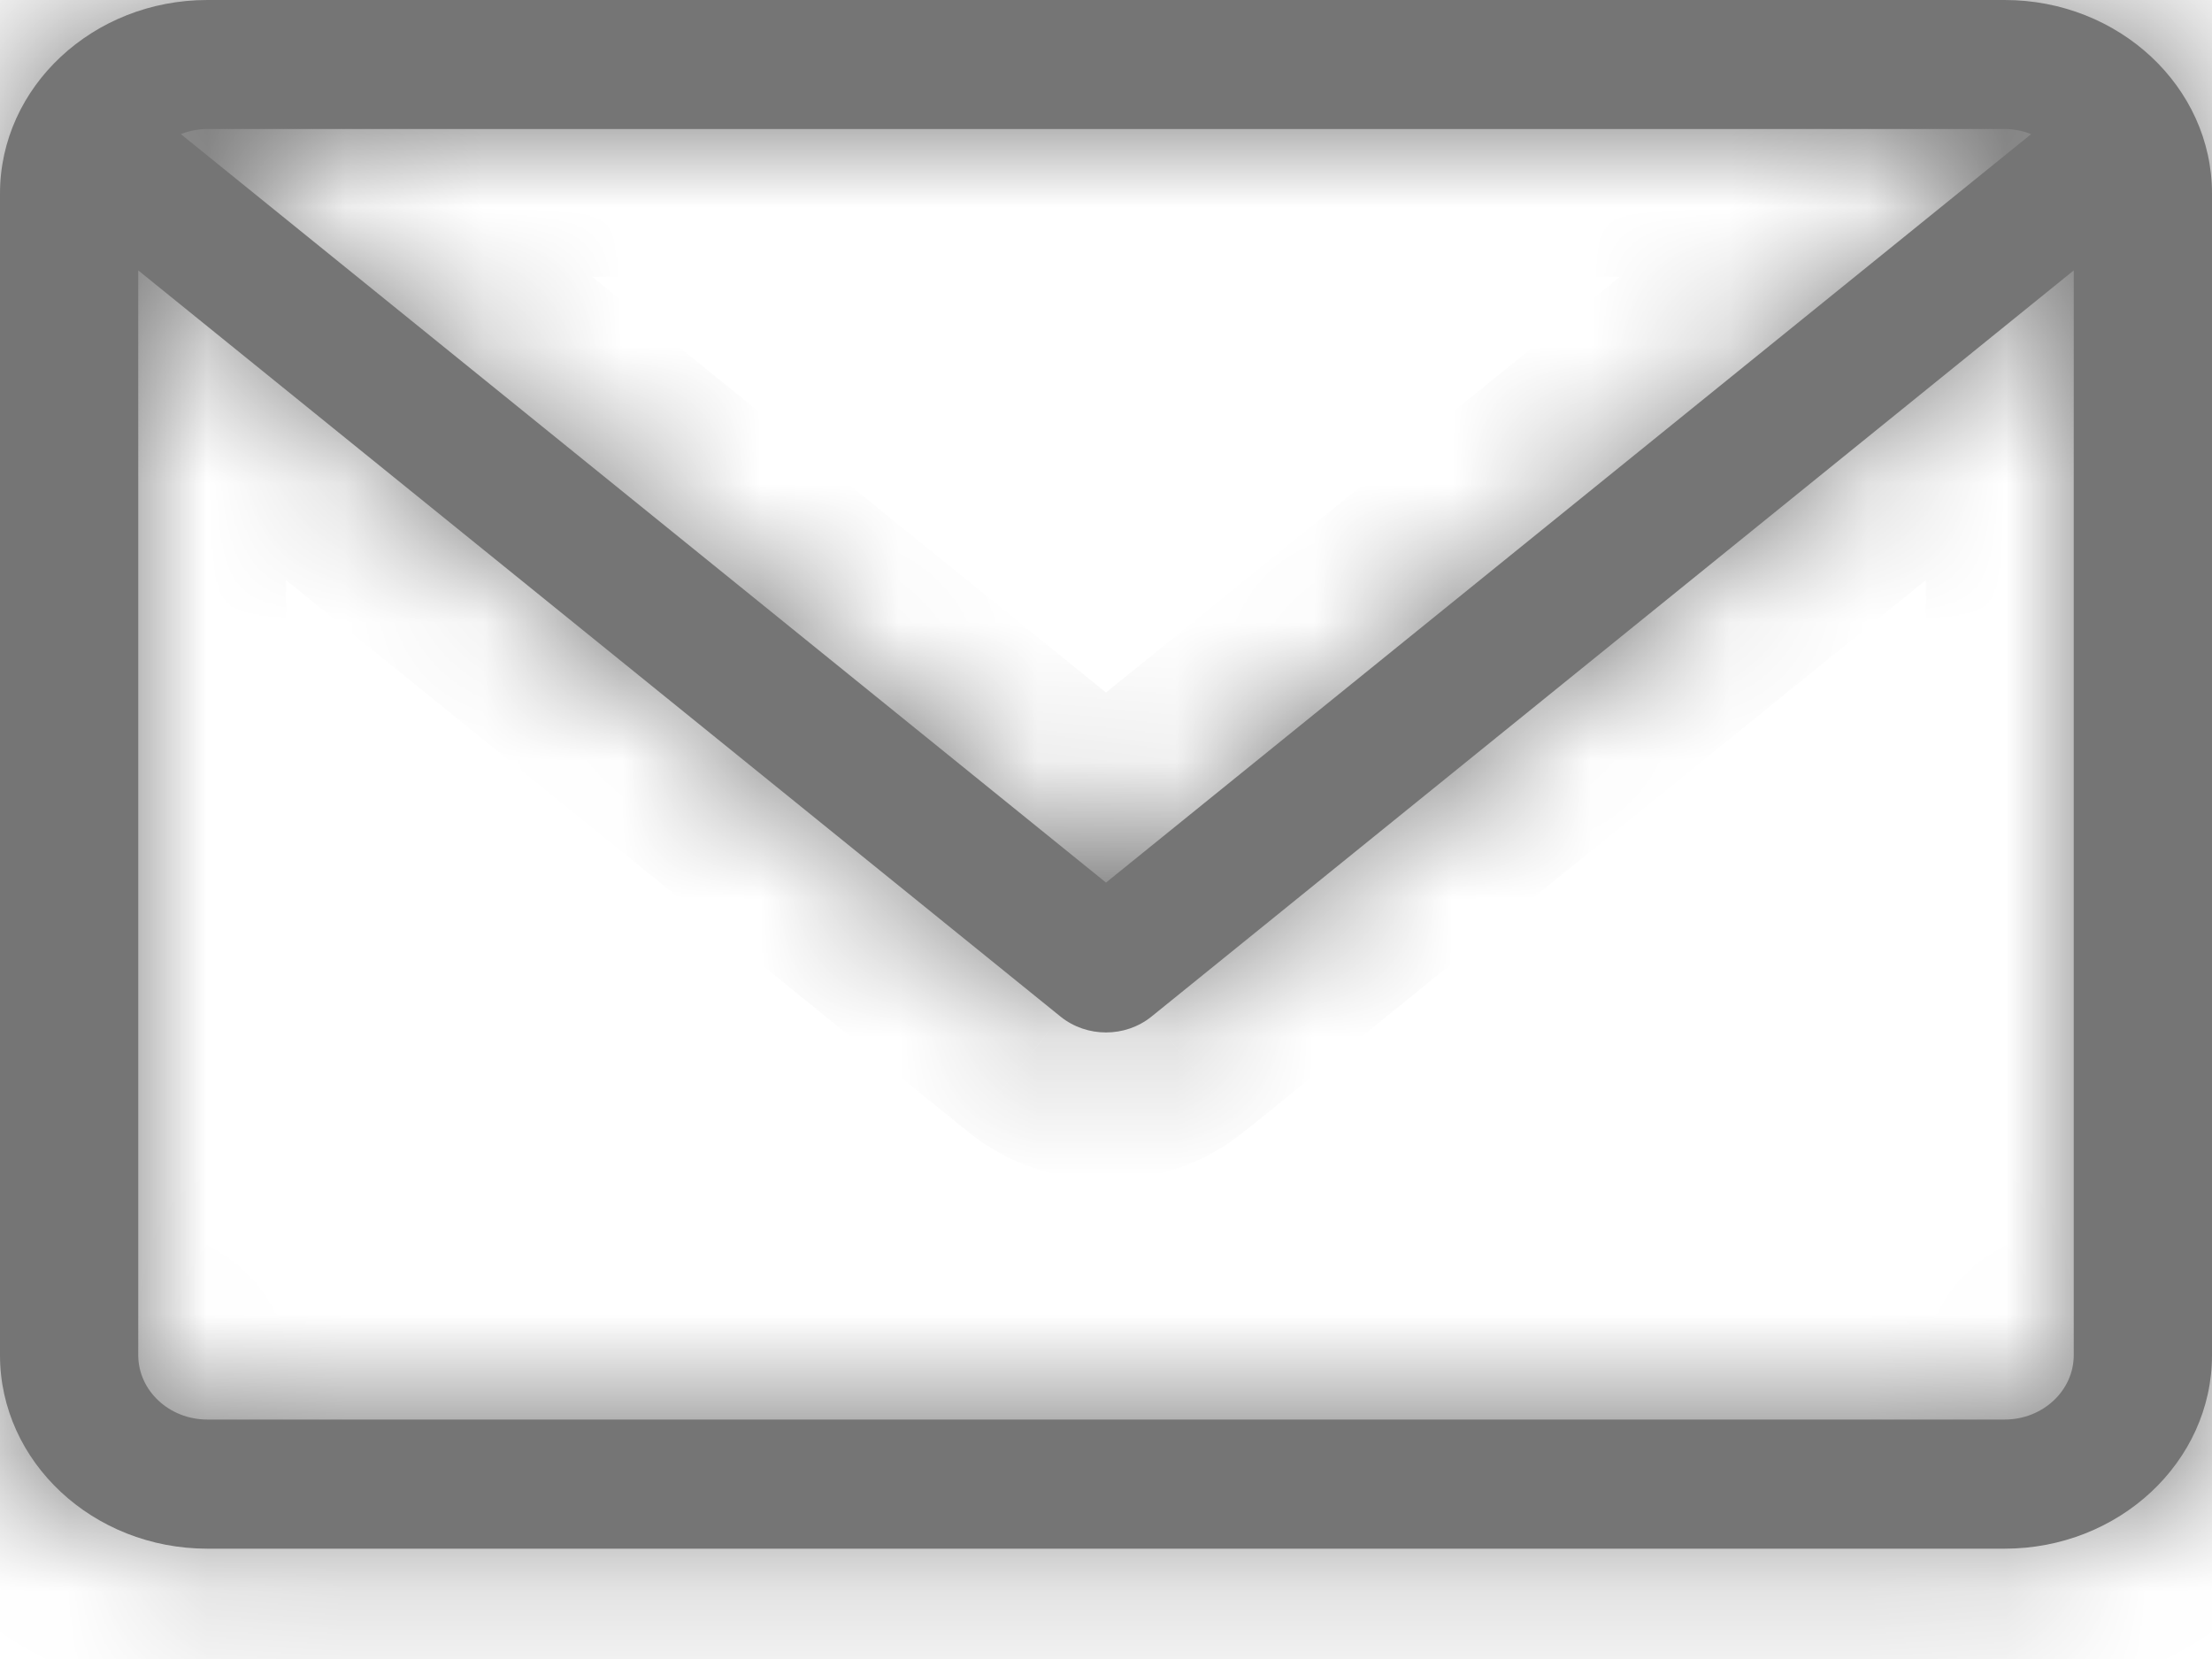 <svg width="16" height="12" viewBox="0 0 16 12" fill="none" xmlns="http://www.w3.org/2000/svg">
<mask id="path-1-inside-1" fill="white">
<path d="M14.5 0H1.5C0.673 0 0 0.628 0 1.4V9.802C0 10.574 0.673 11.202 1.5 11.202H14.5C15.327 11.202 16 10.574 16 9.802V1.4C16 0.628 15.327 0 14.5 0V0ZM14.5 0.933C14.568 0.933 14.633 0.947 14.692 0.97L8 6.384L1.308 0.97C1.367 0.947 1.432 0.933 1.5 0.933H14.5ZM14.5 10.268H1.5C1.224 10.268 1 10.059 1 9.802V1.956L7.672 7.354C7.767 7.43 7.883 7.468 8 7.468C8.117 7.468 8.233 7.43 8.328 7.354L15 1.956V9.802C15 10.059 14.776 10.268 14.5 10.268V10.268Z"/>
</mask>
<path d="M14.5 0H1.5C0.673 0 0 0.628 0 1.4V9.802C0 10.574 0.673 11.202 1.5 11.202H14.5C15.327 11.202 16 10.574 16 9.802V1.4C16 0.628 15.327 0 14.5 0V0ZM14.5 0.933C14.568 0.933 14.633 0.947 14.692 0.97L8 6.384L1.308 0.97C1.367 0.947 1.432 0.933 1.5 0.933H14.5ZM14.5 10.268H1.5C1.224 10.268 1 10.059 1 9.802V1.956L7.672 7.354C7.767 7.43 7.883 7.468 8 7.468C8.117 7.468 8.233 7.43 8.328 7.354L15 1.956V9.802C15 10.059 14.776 10.268 14.5 10.268V10.268Z" fill="#757575"/>
<path d="M14.692 0.97L15.364 1.8L16.796 0.641L15.079 -0.026L14.692 0.97ZM8 6.384L7.328 7.214L8 7.758L8.672 7.214L8 6.384ZM1.308 0.97L0.921 -0.027L-0.797 0.641L0.636 1.801L1.308 0.97ZM1 1.956L1.672 1.125L-0.069 -0.284V1.956H1ZM7.672 7.354L7 8.185L7.001 8.186L7.672 7.354ZM8.328 7.354L8.999 8.185L9 8.185L8.328 7.354ZM15 1.956H16.069V-0.284L14.328 1.125L15 1.956ZM15 9.802L16.069 9.802V9.802H15ZM14.5 -1.069H1.5V1.069H14.5V-1.069ZM1.5 -1.069C0.153 -1.069 -1.069 -0.03 -1.069 1.4H1.069C1.069 1.286 1.193 1.069 1.5 1.069V-1.069ZM-1.069 1.4V9.802H1.069V1.4H-1.069ZM-1.069 9.802C-1.069 11.232 0.153 12.271 1.5 12.271V10.133C1.193 10.133 1.069 9.916 1.069 9.802H-1.069ZM1.5 12.271H14.5V10.133H1.5V12.271ZM14.5 12.271C15.847 12.271 17.069 11.232 17.069 9.802H14.931C14.931 9.916 14.807 10.133 14.5 10.133V12.271ZM17.069 9.802V1.4H14.931V9.802H17.069ZM17.069 1.4C17.069 -0.03 15.847 -1.069 14.5 -1.069V1.069C14.807 1.069 14.931 1.286 14.931 1.4H17.069ZM14.5 2.002C14.429 2.002 14.362 1.988 14.304 1.966L15.079 -0.026C14.903 -0.095 14.707 -0.135 14.5 -0.135V2.002ZM14.019 0.139L7.328 5.553L8.672 7.214L15.364 1.8L14.019 0.139ZM8.672 5.553L1.981 0.139L0.636 1.801L7.328 7.214L8.672 5.553ZM1.695 1.966C1.638 1.988 1.571 2.002 1.5 2.002V-0.135C1.293 -0.135 1.097 -0.095 0.921 -0.027L1.695 1.966ZM1.5 2.002H14.5V-0.135H1.5V2.002ZM14.5 9.2H1.5V11.337H14.5V9.2ZM1.5 9.2C1.744 9.2 2.069 9.401 2.069 9.802H-0.069C-0.069 10.718 0.704 11.337 1.5 11.337V9.2ZM2.069 9.802V1.956H-0.069V9.802H2.069ZM0.328 2.787L7 8.185L8.345 6.523L1.672 1.125L0.328 2.787ZM7.001 8.186C7.297 8.425 7.655 8.537 8 8.537V6.399C8.112 6.399 8.236 6.435 8.344 6.522L7.001 8.186ZM8 8.537C8.345 8.537 8.703 8.425 8.999 8.185L7.656 6.523C7.764 6.435 7.889 6.399 8 6.399V8.537ZM9 8.185L15.672 2.787L14.328 1.125L7.655 6.523L9 8.185ZM13.931 1.956V9.802H16.069V1.956H13.931ZM13.931 9.802C13.931 9.401 14.256 9.2 14.5 9.2V11.337C15.296 11.337 16.069 10.718 16.069 9.802L13.931 9.802Z" fill="#757575" mask="url(#path-1-inside-1)"/>
</svg>
